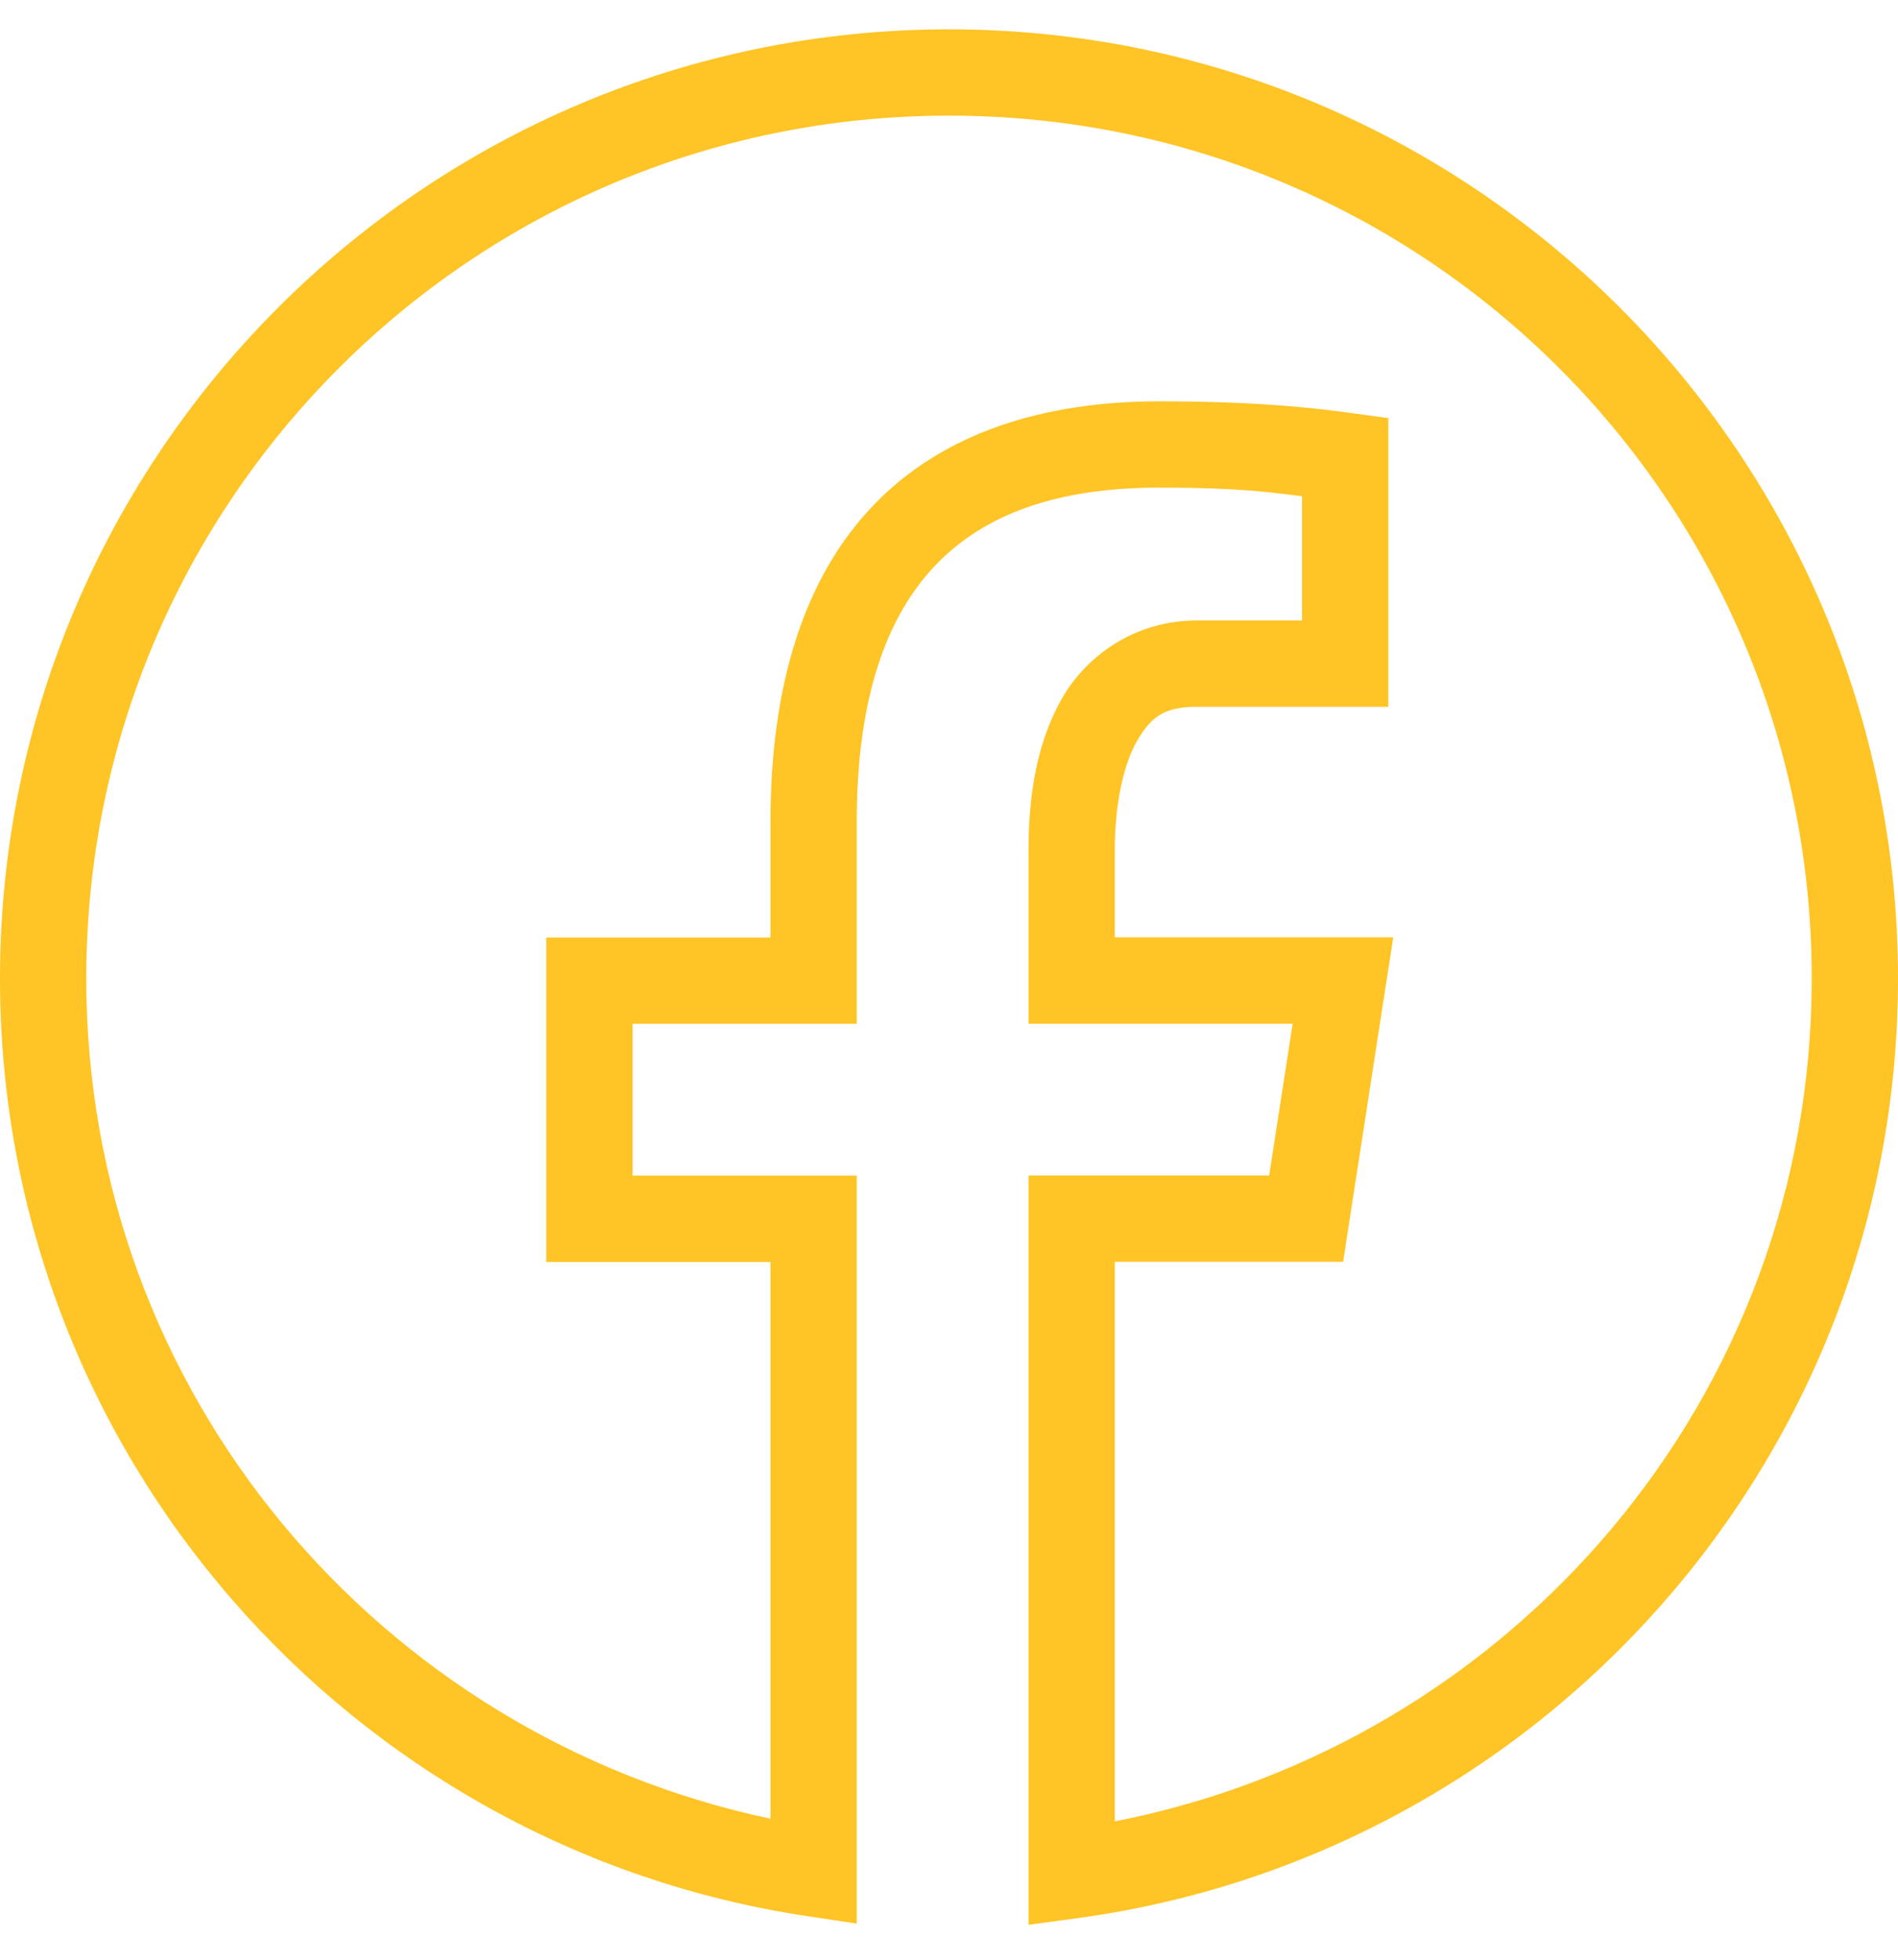 <svg width="31" height="32" viewBox="0 0 31 32" fill="none" xmlns="http://www.w3.org/2000/svg">
<path d="M15.5 0.479C6.948 0.479 0 7.427 0 15.979C0 23.743 5.726 30.168 13.184 31.288L13.993 31.41V19.197H10.332V16.717H13.993V13.424C13.993 11.396 14.48 10.061 15.285 9.223C16.091 8.385 17.281 7.962 18.937 7.962C20.262 7.962 20.777 8.043 21.267 8.103V10.132H19.543C18.565 10.132 17.762 10.678 17.345 11.405C16.929 12.132 16.799 13 16.799 13.885V16.715H21.113L20.729 19.195H16.799V31.43L17.599 31.321C25.162 30.295 31 23.819 31 15.979C31 7.427 24.052 0.479 15.5 0.479ZM15.5 1.888C23.291 1.888 29.591 8.189 29.591 15.979C29.591 22.834 24.684 28.472 18.208 29.741V20.604H21.937L22.756 15.306H18.208V13.885C18.208 13.154 18.342 12.499 18.567 12.106C18.793 11.712 19.01 11.541 19.543 11.541H22.676V6.827L22.065 6.744C21.643 6.687 20.678 6.553 18.937 6.553C17.033 6.553 15.398 7.072 14.27 8.246C13.141 9.42 12.584 11.167 12.584 13.424V15.308H8.922V20.606H12.584V29.697C6.212 28.347 1.409 22.76 1.409 15.979C1.409 8.189 7.709 1.888 15.5 1.888Z" fill="#FFC425"/>
</svg>
